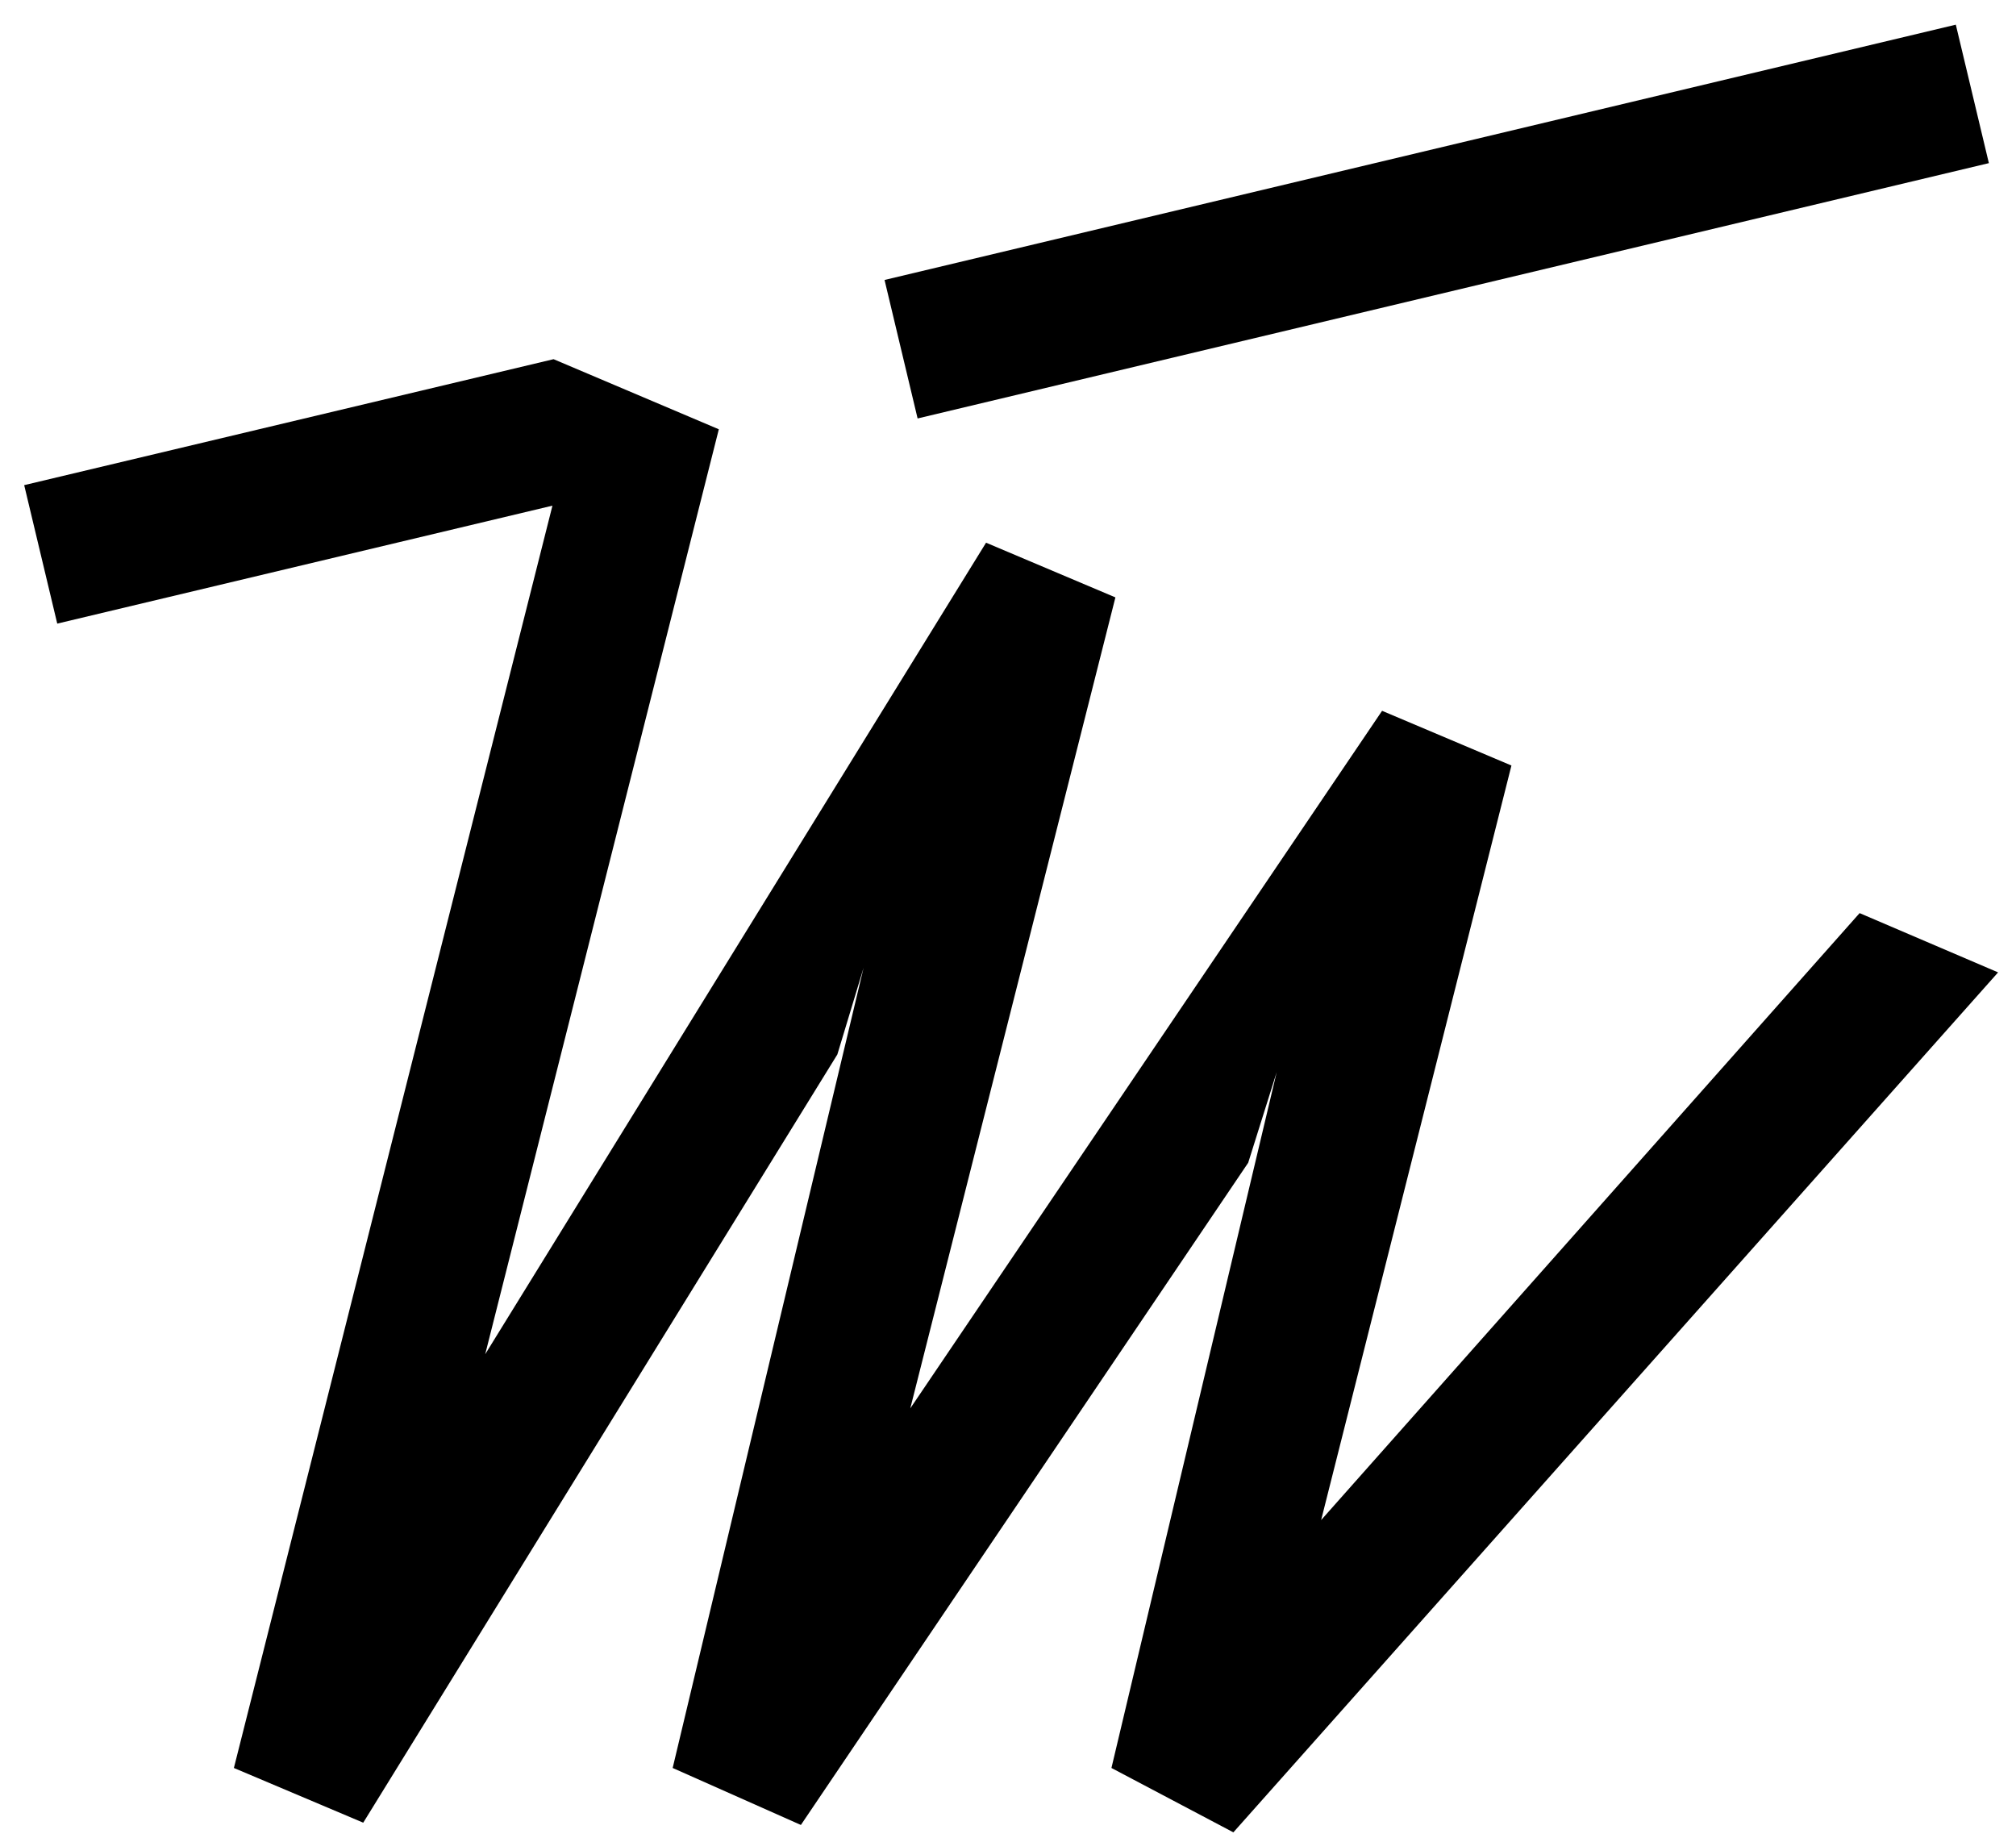 <svg xmlns="http://www.w3.org/2000/svg" width="68" height="62" fill="none" style=""><rect id="backgroundrect" width="100%" height="100%" x="0" y="0" fill="none" stroke="none"/>
<g class="currentLayer" style=""><title>Layer 1</title><path fill-rule="evenodd" clip-rule="evenodd" d="M65.97 0.832L29.836 9.442L30.951 14.113L67.085 5.502L65.97 0.832Z" fill="black" id="svg_1" class=""/><path fill-rule="evenodd" clip-rule="evenodd" d="M62.725 30.796L44.562 51.266L50.981 25.818L46.618 23.973L30.704 47.499L37.623 20.148L33.26 18.303L16.366 45.673L24.246 14.478L18.672 12.114L0.816 16.362L1.931 21.032L18.634 17.054L7.889 59.627L12.252 61.472L28.244 35.563L29.128 32.641L22.689 59.627L27.014 61.549L42.102 39.215L43.063 36.159L37.489 59.627L41.602 61.798L67.396 32.795L62.725 30.796Z" fill="black" id="svg_2" class=""/></g></svg>